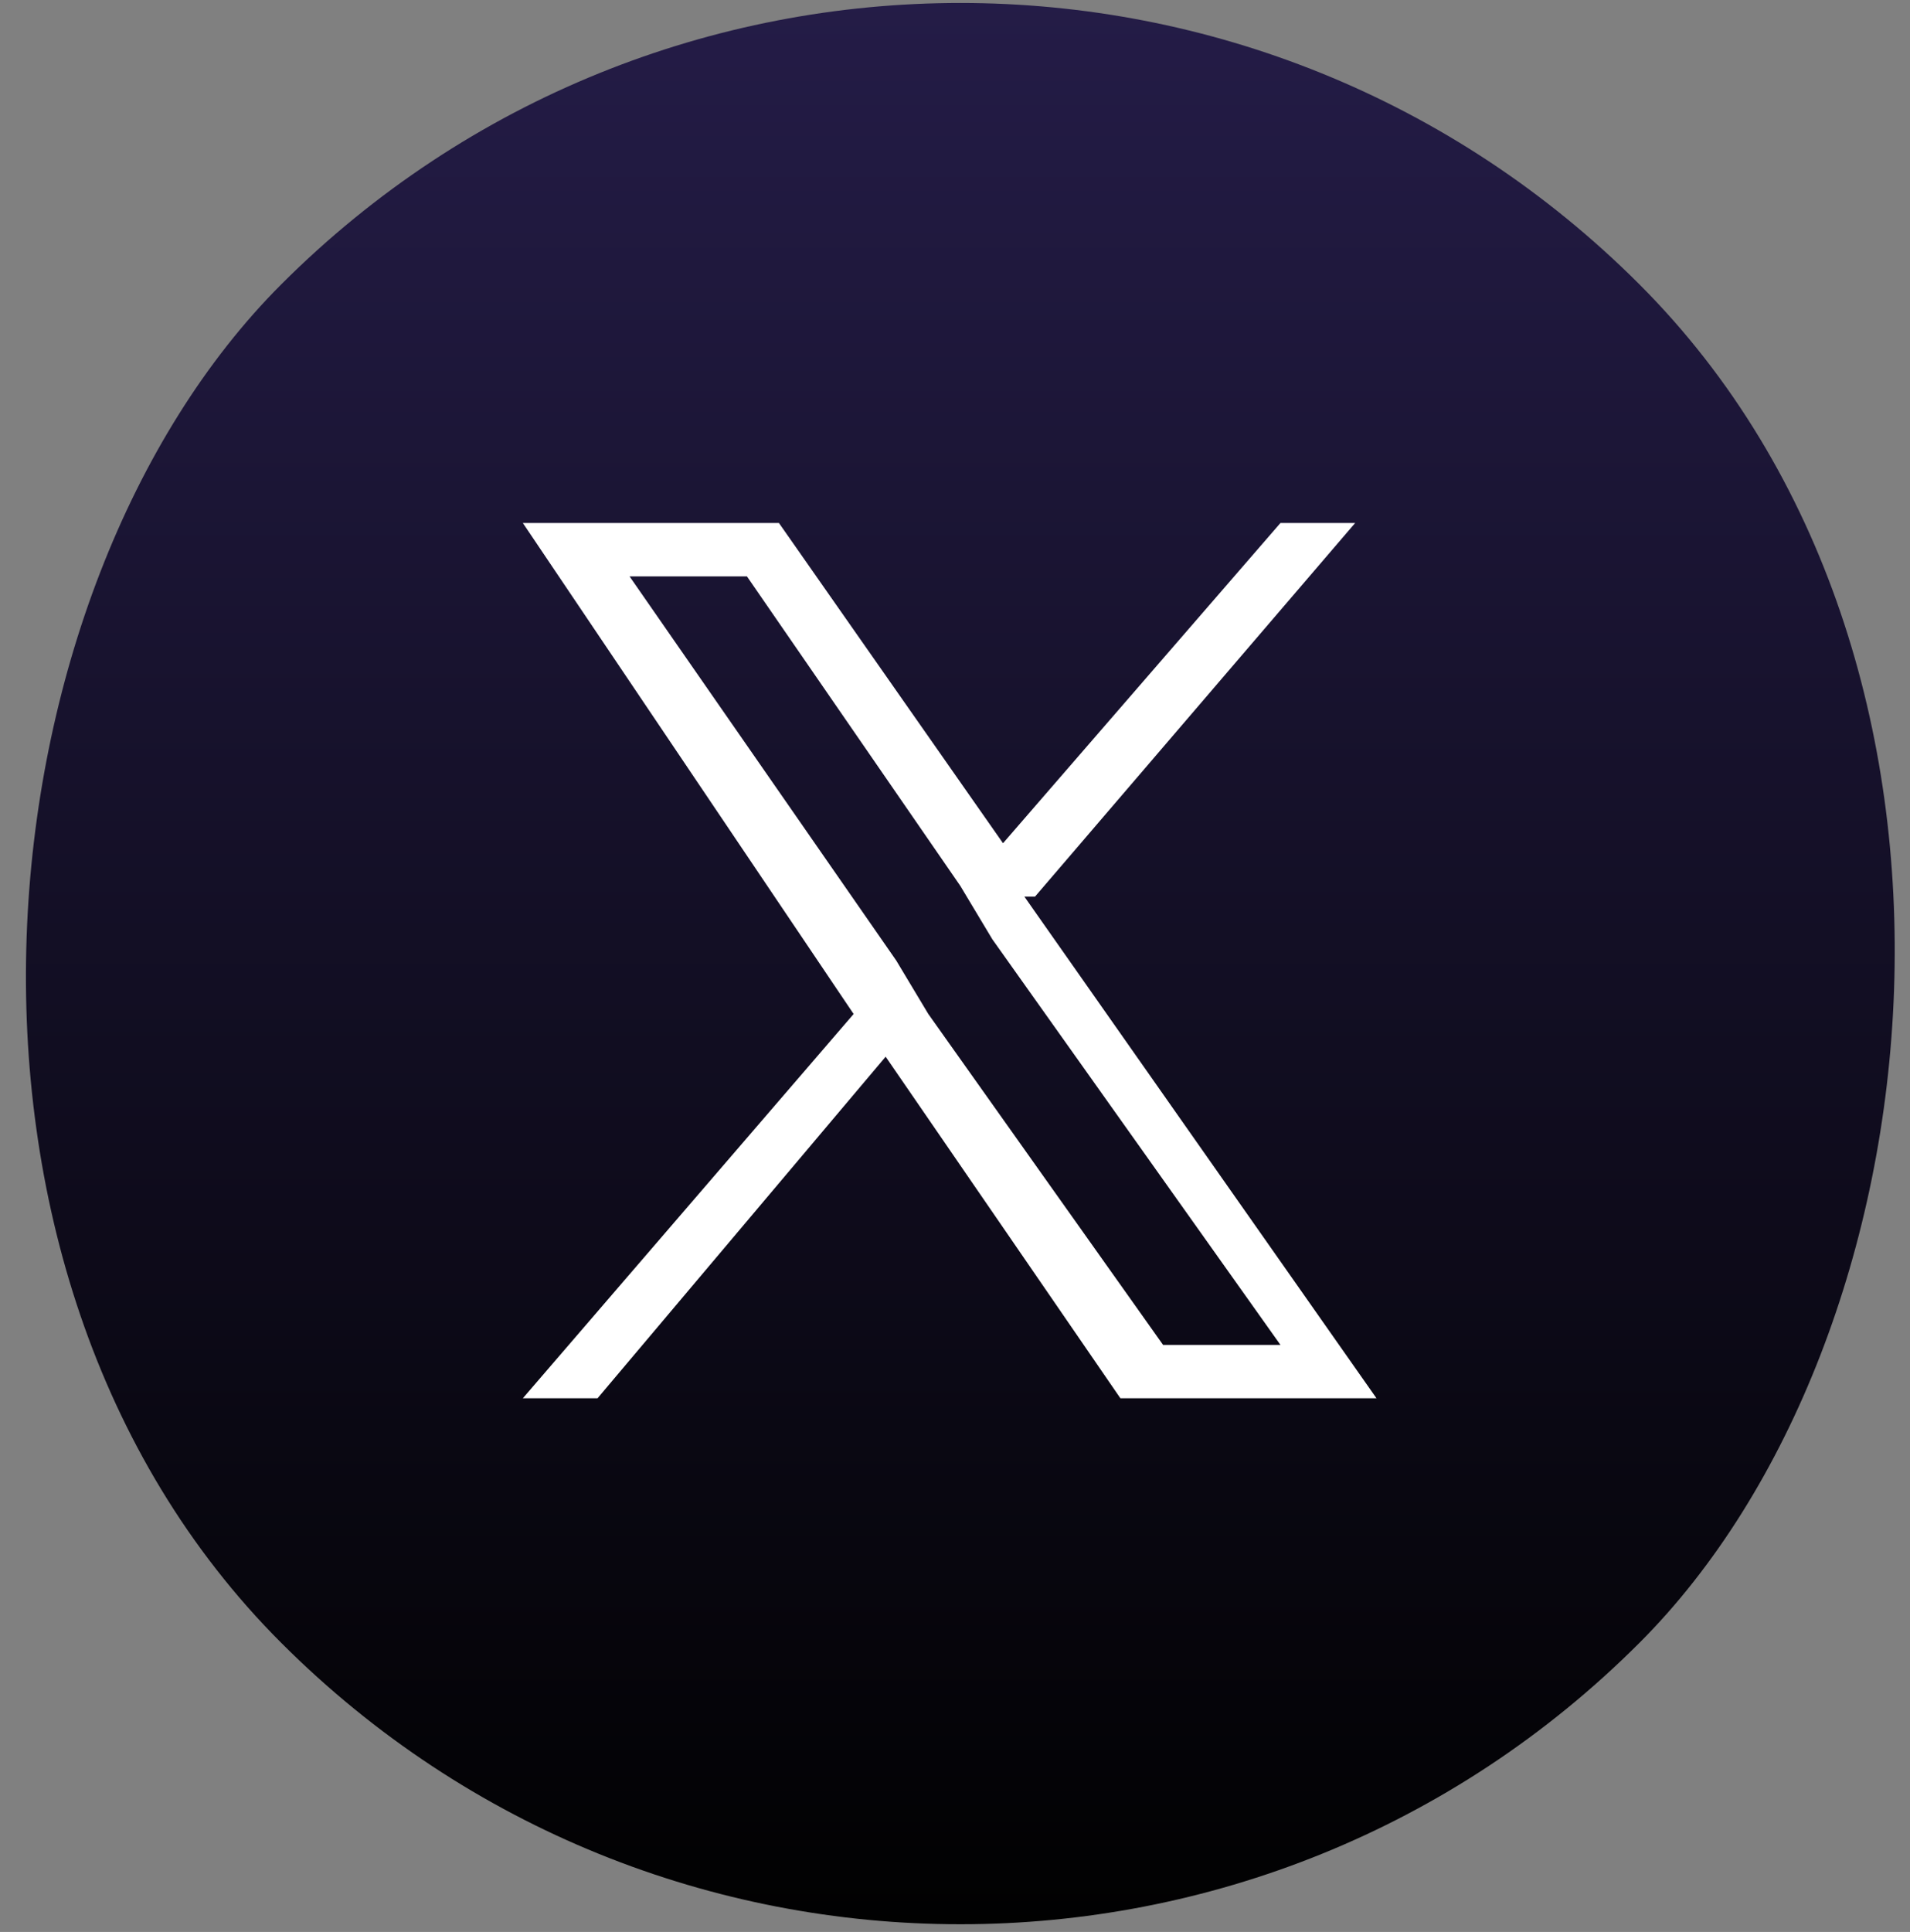 <?xml version="1.0" encoding="UTF-8"?>
<svg id="Calque_1" xmlns="http://www.w3.org/2000/svg" version="1.1" xmlns:xlink="http://www.w3.org/1999/xlink" viewBox="0 0 17.9 18.1">
  <rect x="0" y="0" width="17.9" height="18.1" fill="#808080" stroke="none"/>
  <!-- Generator: Adobe Illustrator 29.0.0, SVG Export Plug-In . SVG Version: 2.1.0 Build 186)  -->
  <defs>
    <style>
      .st0 {
        fill: #fff;
      }

      .st1 {
        fill: url(#linear-gradient);
      }
    </style>
    <linearGradient id="linear-gradient" x1="84.5" y1="-168.7" x2="97.3" y2="-155.9" gradientTransform="translate(-81.9 171.3)" gradientUnits="userSpaceOnUse">
      <stop offset="0" stop-color="#241c47"/>
      <stop offset="1" stop-color="#010101"/>
    </linearGradient>
  </defs>
  <rect class="st1" x="0" y="0" width="18" height="18" rx="9" ry="9" transform="translate(9 -3.7) rotate(45)"/>
  <path class="st0" d="M9.7,8.4l3-3.5h-.7l-2.6,3-2.1-3h-2.4l3.1,4.6-3.1,3.6h.7l2.7-3.2,2.2,3.2h2.4l-3.3-4.7h0ZM8.7,9.5l-.3-.5-2.5-3.6h1.1l2,2.9.3.5,2.7,3.8h-1.1l-2.2-3.1h0Z"/>
</svg>